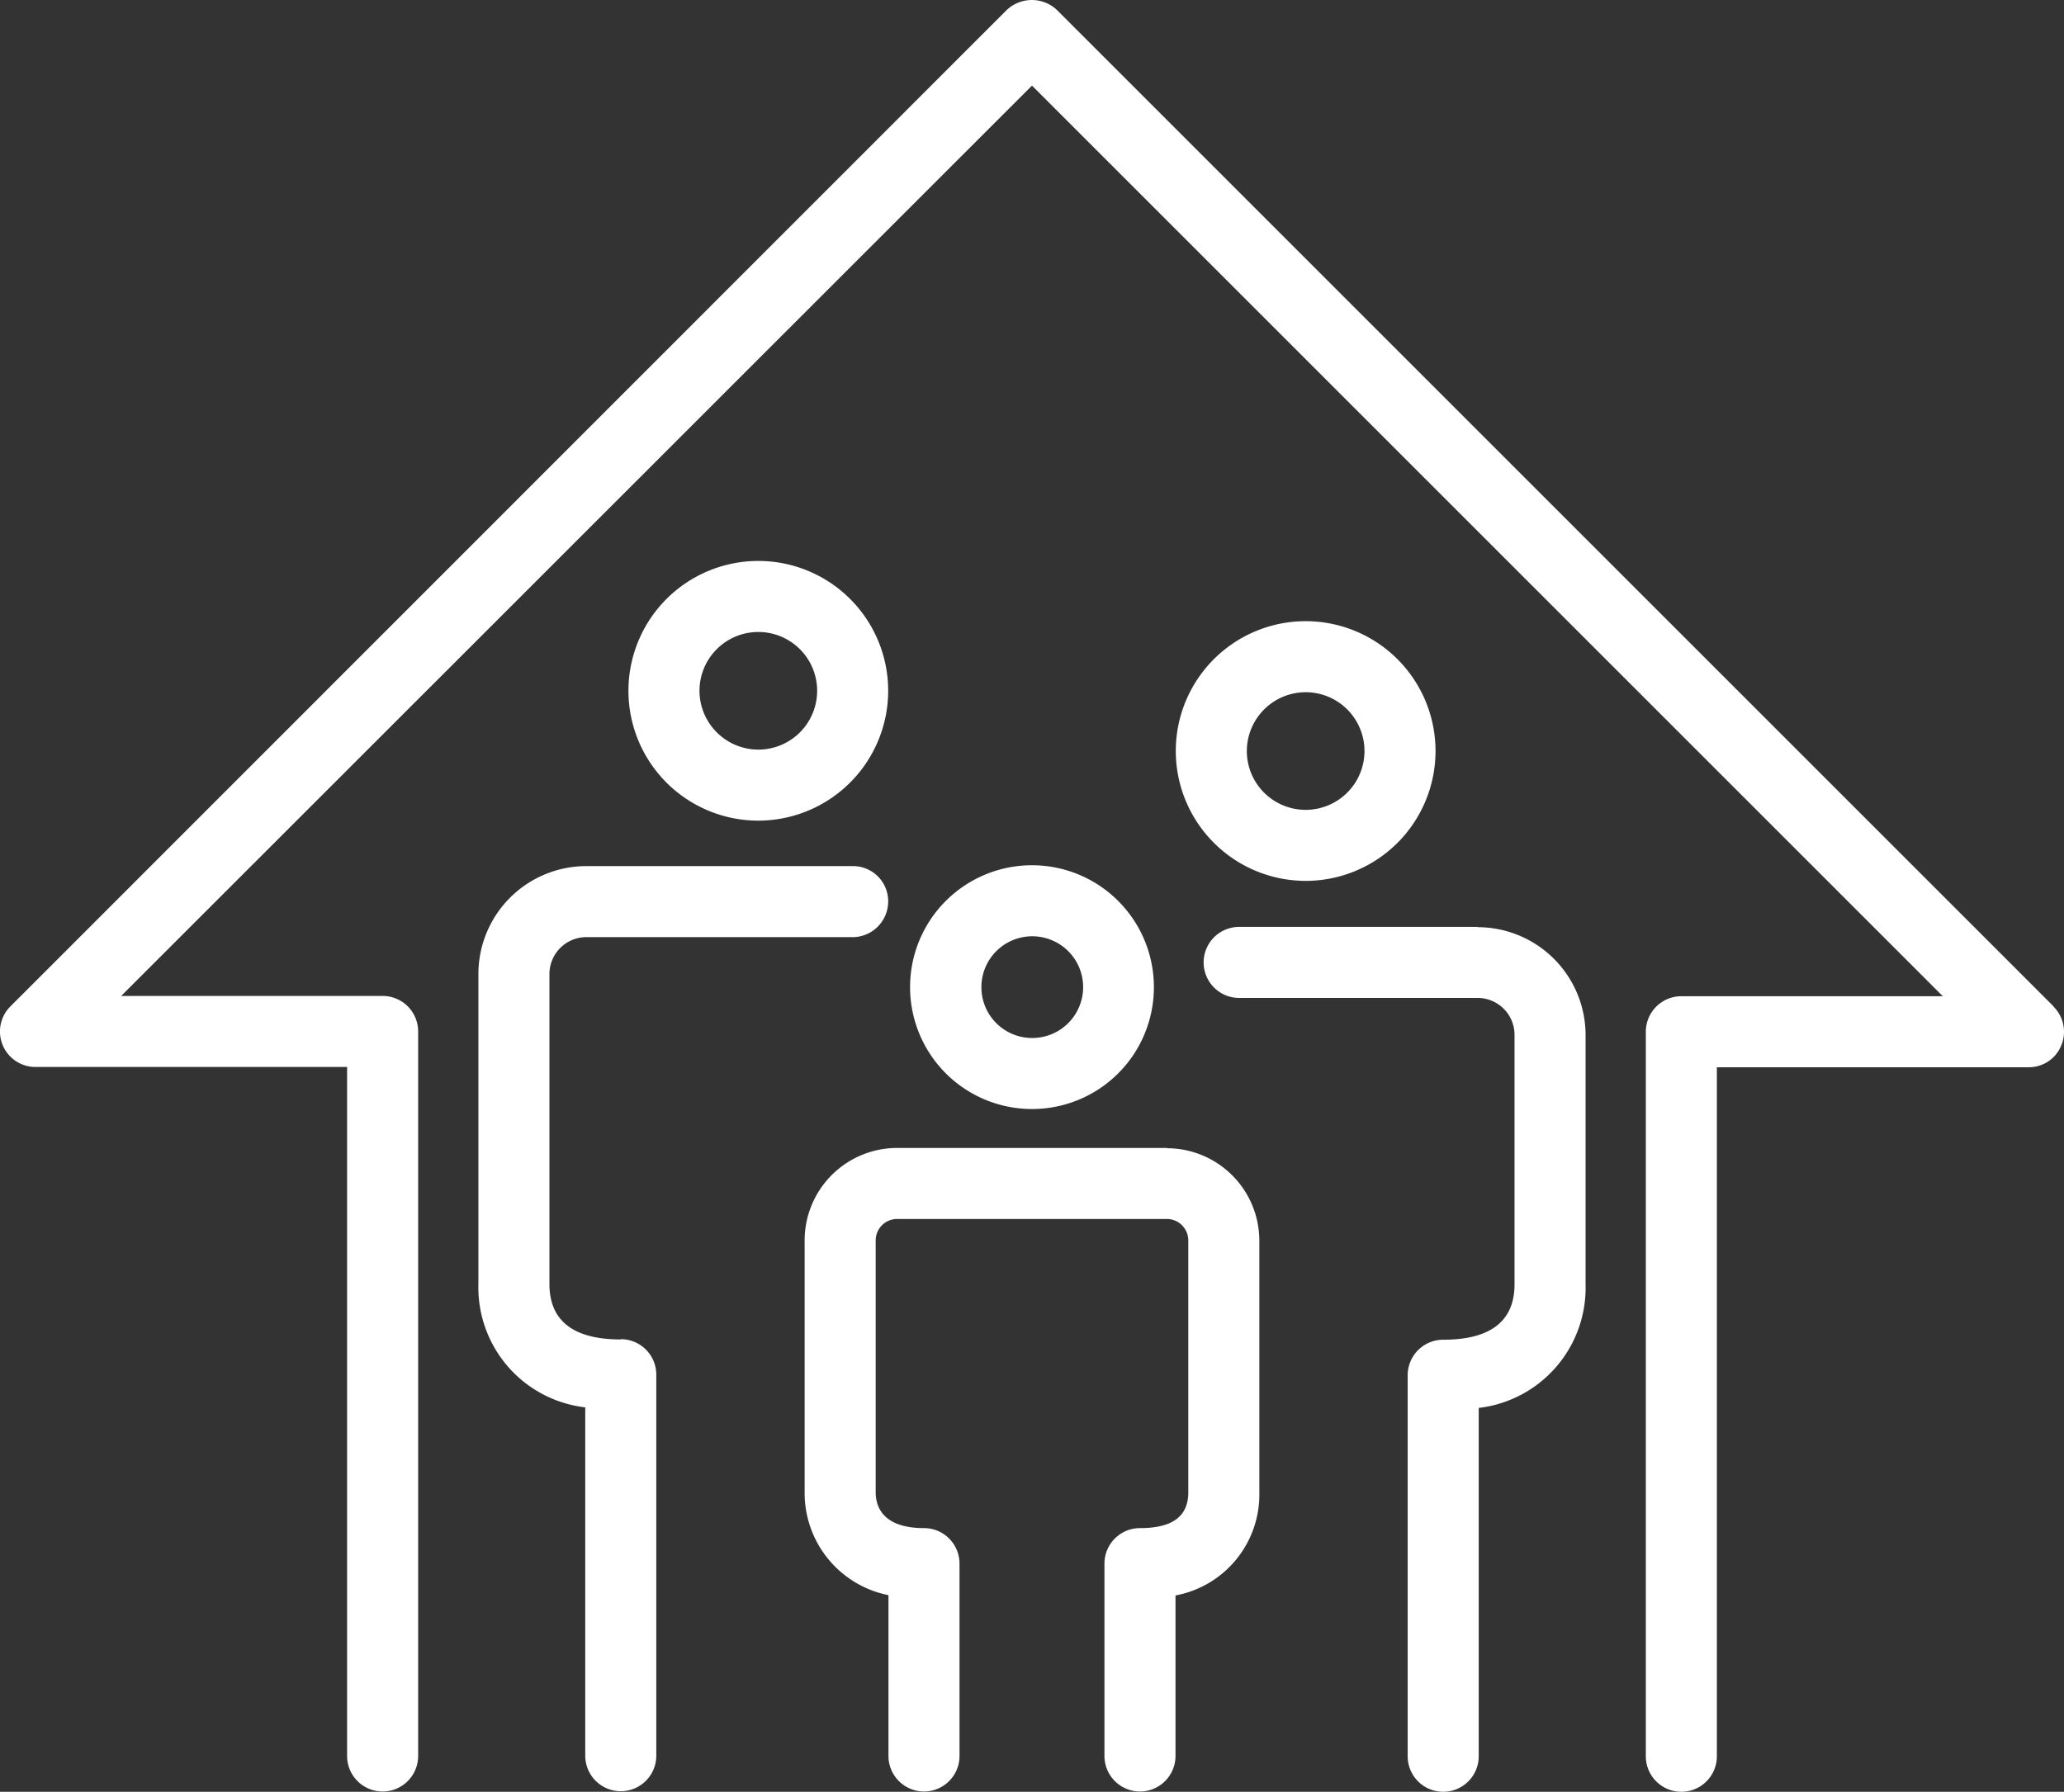 <?xml version="1.0" encoding="UTF-8"?>
<svg xmlns="http://www.w3.org/2000/svg" width="72.629" height="63.063" viewBox="0 0 72.629 63.063">
  <rect x="0" y="0" width="72.629" height="63.063" fill="#333333" stroke="none"/>
  <g id="ts_icon_familienhaus" transform="translate(-13.686 -18.527)">
    <path id="Pfad_57" data-name="Pfad 57" d="M85.95,53.95,50.88,18.88a1.287,1.287,0,0,0-1.77,0L14.05,53.95a1.248,1.248,0,0,0,.88,2.13H25.9V80.33a1.25,1.25,0,0,0,2.5,0V54.83a1.25,1.25,0,0,0-1.25-1.25h-9.2L50,21.54,82.05,53.59h-9.2a1.25,1.25,0,0,0-1.25,1.25v25.5a1.25,1.25,0,0,0,2.5,0V56.09H85.07a1.23,1.23,0,0,0,1.15-.77,1.248,1.248,0,0,0-.27-1.36Z" fill="#fff"></path>
    <path id="Pfad_58" data-name="Pfad 58" d="M54.29,53.27A4.29,4.29,0,1,0,50,57.56,4.287,4.287,0,0,0,54.29,53.27Zm-6.07,0a1.79,1.79,0,1,1,1.79,1.79A1.786,1.786,0,0,1,48.22,53.27Z" fill="#fff"></path>
    <path id="Pfad_59" data-name="Pfad 59" d="M35.53,65.67c-1.66,0-2.51-.65-2.51-1.95V52.81a1.3,1.3,0,0,1,1.3-1.3h9.31a1.258,1.258,0,0,0,1.31-1.25,1.238,1.238,0,0,0-1.25-1.25H34.32a3.8,3.8,0,0,0-3.8,3.8V63.72a4.25,4.25,0,0,0,3.76,4.34V80.32a1.25,1.25,0,0,0,2.5,0V66.91a1.25,1.25,0,0,0-1.25-1.25Z" fill="#fff"></path>
    <path id="Pfad_60" data-name="Pfad 60" d="M44.94,42.84a4.57,4.57,0,1,0-4.57,4.57A4.575,4.575,0,0,0,44.94,42.84Zm-6.64,0a2.07,2.07,0,1,1,2.07,2.07A2.074,2.074,0,0,1,38.3,42.84Z" fill="#fff"></path>
    <path id="Pfad_61" data-name="Pfad 61" d="M65.68,51.15H57.29a1.25,1.25,0,0,0,0,2.5h8.39a1.3,1.3,0,0,1,1.3,1.3v8.78c0,1.29-.84,1.95-2.51,1.95a1.25,1.25,0,0,0-1.25,1.25V80.34a1.25,1.25,0,1,0,2.5,0V68.08a4.256,4.256,0,0,0,3.76-4.34V54.96a3.8,3.8,0,0,0-3.8-3.8Z" fill="#fff"></path>
    <path id="Pfad_62" data-name="Pfad 62" d="M59.63,49.53a4.57,4.57,0,1,0-4.57-4.57,4.575,4.575,0,0,0,4.57,4.57Zm0-6.64a2.07,2.07,0,1,1-2.07,2.07A2.074,2.074,0,0,1,59.63,42.89Z" fill="#fff"></path>
    <path id="Pfad_63" data-name="Pfad 63" d="M54.75,58.93h-9.5A3.256,3.256,0,0,0,42,62.18v8.87a3.665,3.665,0,0,0,2.95,3.62v5.66a1.25,1.25,0,0,0,2.5,0V73.56a1.25,1.25,0,0,0-1.25-1.25c-1.48,0-1.7-.79-1.7-1.26V62.18a.755.755,0,0,1,.75-.75h9.5a.755.755,0,0,1,.75.75v8.87c0,.85-.56,1.26-1.7,1.26a1.25,1.25,0,0,0-1.25,1.25v6.77a1.25,1.25,0,0,0,2.5,0V74.68A3.611,3.611,0,0,0,58,71.06V62.19a3.256,3.256,0,0,0-3.25-3.25Z" fill="#fff"></path>
  </g>
</svg>
